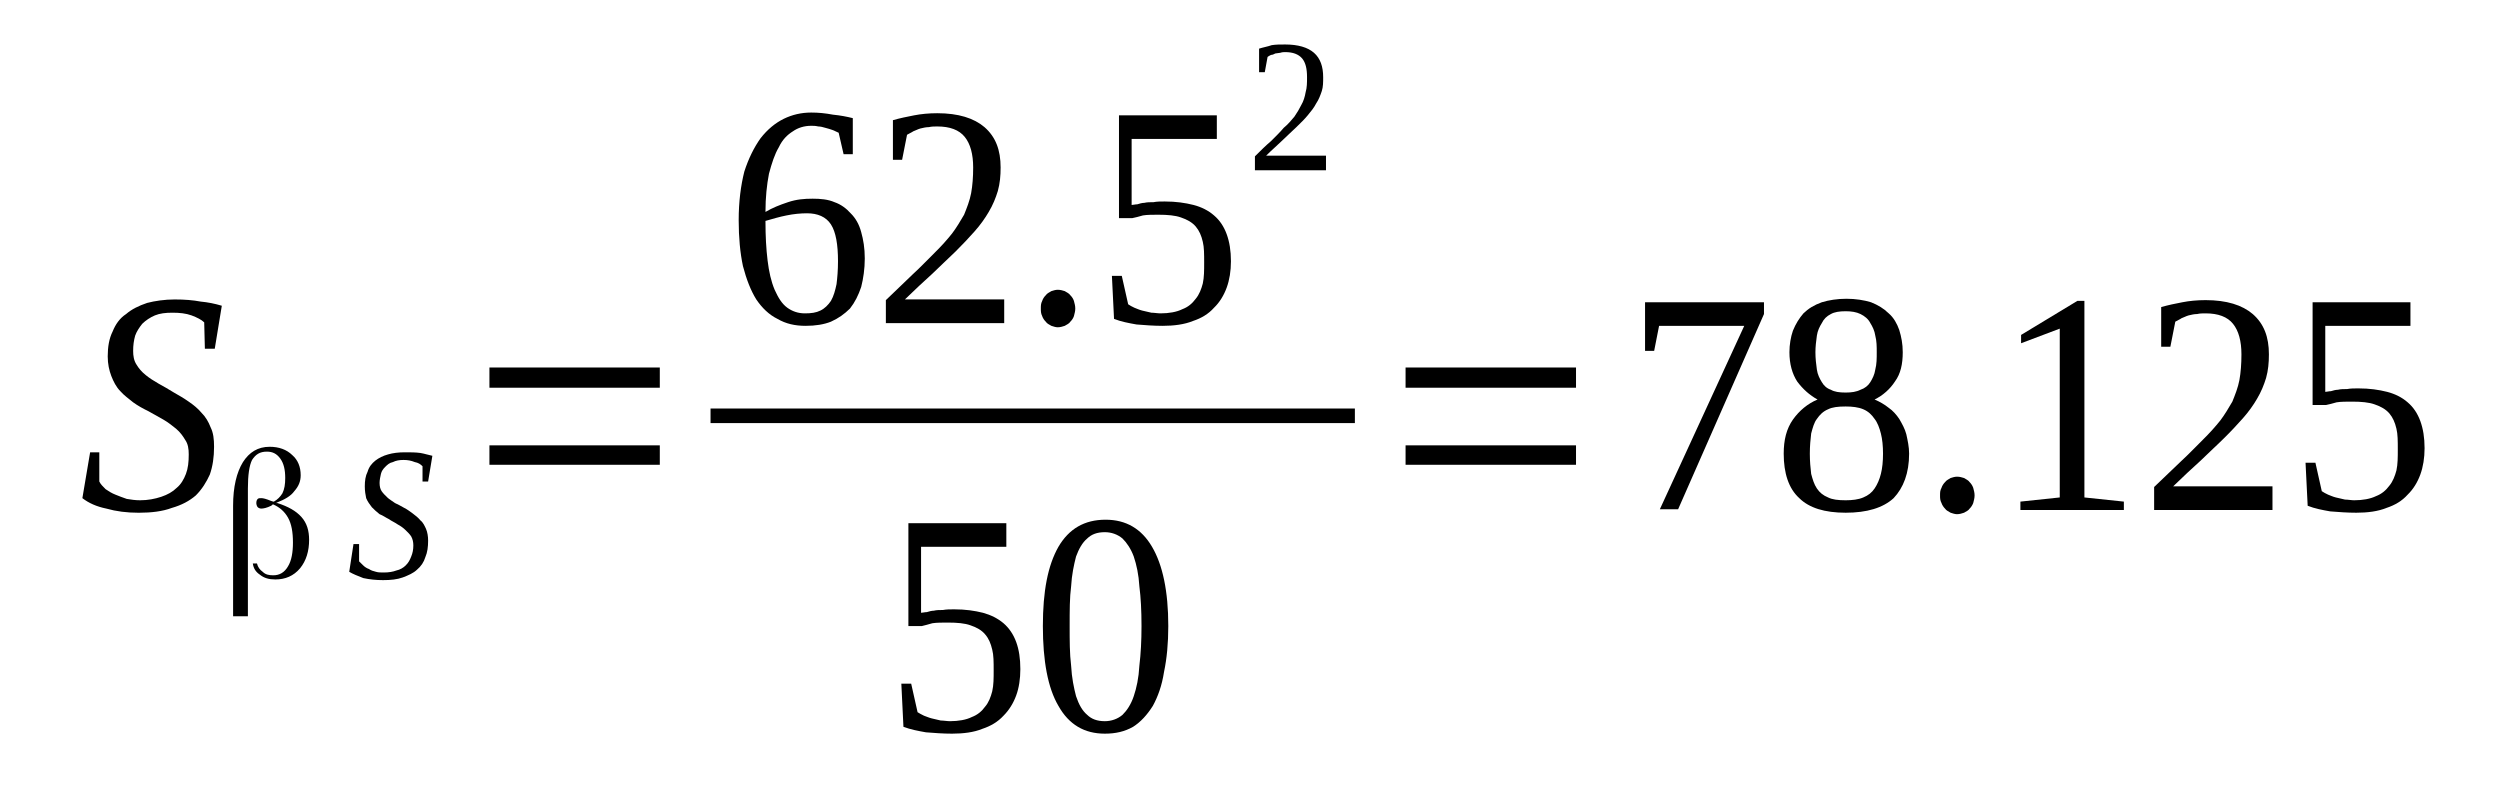 <?xml version='1.0' encoding='UTF-8'?>
<!-- This file was generated by dvisvgm 1.15.1 -->
<svg height='32pt' version='1.1' viewBox='0 -32 101 32' width='101pt' xmlns='http://www.w3.org/2000/svg' xmlns:xlink='http://www.w3.org/1999/xlink'>
<defs>
<clipPath id='clip1'>
<path clip-rule='evenodd' d='M0 -32H100.941V-0.027H0V-32'/>
</clipPath>
</defs>
<g id='page1'>
<g>
<path clip-path='url(#clip1)' d='M3.641 -13.727H4.012V-12.547C4.066 -12.434 4.152 -12.352 4.266 -12.238C4.383 -12.156 4.523 -12.07 4.664 -12.016C4.809 -11.957 4.949 -11.902 5.121 -11.844C5.293 -11.816 5.461 -11.789 5.66 -11.789C5.973 -11.789 6.258 -11.844 6.516 -11.93C6.77 -12.016 6.969 -12.125 7.141 -12.293C7.313 -12.434 7.426 -12.633 7.512 -12.855C7.598 -13.082 7.625 -13.332 7.625 -13.641C7.625 -13.867 7.598 -14.062 7.481 -14.23C7.398 -14.371 7.281 -14.539 7.113 -14.68C6.969 -14.793 6.801 -14.934 6.602 -15.047C6.402 -15.156 6.203 -15.27 6.004 -15.383C5.773 -15.496 5.574 -15.605 5.379 -15.746C5.207 -15.887 5.008 -16.027 4.863 -16.195C4.695 -16.363 4.582 -16.59 4.496 -16.812C4.41 -17.039 4.352 -17.293 4.352 -17.602C4.352 -17.992 4.41 -18.328 4.551 -18.609C4.664 -18.891 4.836 -19.145 5.094 -19.312C5.32 -19.508 5.606 -19.648 5.945 -19.762C6.258 -19.844 6.656 -19.902 7.055 -19.902C7.453 -19.902 7.797 -19.875 8.109 -19.816C8.395 -19.789 8.676 -19.734 8.961 -19.648L8.676 -17.91H8.277L8.25 -18.977C8.137 -19.086 7.965 -19.172 7.738 -19.258C7.512 -19.34 7.254 -19.367 6.969 -19.367C6.688 -19.367 6.457 -19.34 6.258 -19.258C6.059 -19.172 5.891 -19.059 5.746 -18.918C5.633 -18.777 5.52 -18.609 5.461 -18.441C5.406 -18.246 5.379 -18.051 5.379 -17.824C5.379 -17.629 5.406 -17.43 5.52 -17.262C5.606 -17.121 5.719 -16.98 5.891 -16.844C6.031 -16.73 6.203 -16.617 6.402 -16.504C6.602 -16.395 6.801 -16.281 7.027 -16.141C7.227 -16.027 7.426 -15.914 7.625 -15.773C7.824 -15.637 7.996 -15.496 8.137 -15.328C8.309 -15.156 8.422 -14.961 8.508 -14.738C8.621 -14.512 8.648 -14.258 8.648 -13.949C8.648 -13.531 8.594 -13.164 8.477 -12.828C8.336 -12.52 8.164 -12.238 7.91 -11.984C7.652 -11.762 7.34 -11.594 6.941 -11.48C6.57 -11.34 6.117 -11.285 5.606 -11.285C5.121 -11.285 4.695 -11.34 4.297 -11.453C3.898 -11.535 3.586 -11.676 3.328 -11.875L3.641 -13.727Z' fill-rule='evenodd'/>
<path clip-path='url(#clip1)' d='M10.382 -9.235C10.414 -9.094 10.496 -8.981 10.613 -8.899C10.726 -8.785 10.867 -8.758 11.039 -8.758C11.293 -8.758 11.492 -8.871 11.636 -9.121C11.777 -9.348 11.835 -9.684 11.835 -10.078C11.835 -10.5 11.777 -10.836 11.636 -11.086C11.492 -11.34 11.293 -11.508 11.039 -11.621C11.039 -11.621 11.011 -11.621 11.011 -11.621V-11.621C11.011 -11.594 10.98 -11.594 10.953 -11.567C10.781 -11.481 10.64 -11.453 10.554 -11.453C10.496 -11.453 10.441 -11.481 10.414 -11.508C10.382 -11.536 10.355 -11.621 10.355 -11.676C10.355 -11.762 10.382 -11.817 10.414 -11.844C10.441 -11.875 10.496 -11.875 10.554 -11.875C10.64 -11.875 10.753 -11.844 10.953 -11.762L11.039 -11.735H11.066C11.21 -11.817 11.324 -11.93 11.41 -12.071C11.492 -12.239 11.523 -12.434 11.523 -12.688C11.523 -13.024 11.464 -13.278 11.324 -13.473C11.179 -13.672 11.011 -13.754 10.781 -13.754C10.496 -13.754 10.328 -13.641 10.183 -13.418C10.07 -13.192 10.015 -12.801 10.015 -12.266V-7.102H9.417V-11.567C9.417 -12.325 9.558 -12.914 9.816 -13.332C10.07 -13.727 10.414 -13.95 10.894 -13.95C11.265 -13.95 11.578 -13.84 11.808 -13.614C12.035 -13.418 12.148 -13.137 12.148 -12.801C12.148 -12.547 12.062 -12.352 11.89 -12.157C11.749 -11.957 11.492 -11.817 11.21 -11.707L11.152 -11.676H11.21C11.636 -11.536 11.949 -11.367 12.175 -11.117C12.402 -10.864 12.488 -10.555 12.488 -10.188C12.488 -9.742 12.374 -9.348 12.121 -9.039C11.863 -8.731 11.523 -8.59 11.124 -8.59C10.867 -8.59 10.668 -8.645 10.496 -8.785C10.328 -8.899 10.242 -9.039 10.214 -9.235H10.382Z' fill-rule='evenodd'/>
<path clip-path='url(#clip1)' d='M14.281 -10.02H14.507V-9.321C14.566 -9.262 14.624 -9.207 14.679 -9.153C14.738 -9.094 14.824 -9.039 14.906 -9.012C14.992 -8.953 15.078 -8.926 15.191 -8.899C15.277 -8.871 15.39 -8.871 15.503 -8.871C15.703 -8.871 15.874 -8.899 16.015 -8.953C16.16 -8.981 16.3 -9.067 16.386 -9.153C16.5 -9.262 16.558 -9.375 16.613 -9.516C16.671 -9.657 16.699 -9.797 16.699 -9.965C16.699 -10.106 16.671 -10.219 16.613 -10.328C16.558 -10.414 16.472 -10.5 16.386 -10.582C16.3 -10.668 16.187 -10.75 16.074 -10.809C15.96 -10.891 15.816 -10.95 15.703 -11.032C15.589 -11.086 15.476 -11.172 15.335 -11.227C15.222 -11.313 15.136 -11.395 15.023 -11.508C14.937 -11.621 14.851 -11.735 14.793 -11.875C14.765 -12.016 14.738 -12.157 14.738 -12.352C14.738 -12.575 14.765 -12.774 14.851 -12.942C14.906 -13.137 15.023 -13.278 15.164 -13.391C15.304 -13.5 15.476 -13.586 15.675 -13.641C15.874 -13.7 16.101 -13.727 16.359 -13.727C16.585 -13.727 16.785 -13.727 16.984 -13.7C17.156 -13.672 17.324 -13.614 17.468 -13.586L17.296 -12.547H17.07V-13.164C16.984 -13.25 16.898 -13.305 16.757 -13.332C16.613 -13.391 16.472 -13.418 16.3 -13.418C16.132 -13.418 15.988 -13.391 15.874 -13.332C15.734 -13.305 15.648 -13.223 15.562 -13.137C15.476 -13.051 15.418 -12.969 15.39 -12.856C15.363 -12.742 15.335 -12.602 15.335 -12.492C15.335 -12.352 15.363 -12.239 15.418 -12.157C15.476 -12.071 15.562 -11.985 15.648 -11.903C15.734 -11.817 15.847 -11.762 15.96 -11.676C16.074 -11.621 16.187 -11.567 16.331 -11.481C16.445 -11.426 16.558 -11.34 16.671 -11.258C16.785 -11.172 16.898 -11.086 16.984 -10.977C17.097 -10.891 17.156 -10.75 17.21 -10.637C17.269 -10.5 17.296 -10.328 17.296 -10.161C17.296 -9.91 17.269 -9.684 17.183 -9.489C17.125 -9.293 17.011 -9.121 16.843 -8.981C16.699 -8.844 16.5 -8.758 16.273 -8.672C16.046 -8.59 15.789 -8.563 15.476 -8.563C15.191 -8.563 14.937 -8.59 14.679 -8.645C14.453 -8.731 14.253 -8.813 14.109 -8.899L14.281 -10.02Z' fill-rule='evenodd'/>
<path clip-path='url(#clip1)' d='M19.773 -13.223V-14.008H26.656V-13.223H19.773ZM19.773 -16.336V-17.153H26.656V-16.336H19.773Z' fill-rule='evenodd'/>
<path clip-path='url(#clip1)' d='M34.937 -21.559C34.937 -21.137 34.878 -20.742 34.792 -20.407C34.679 -20.071 34.539 -19.789 34.339 -19.535C34.113 -19.313 33.882 -19.145 33.57 -19.004C33.285 -18.891 32.945 -18.836 32.546 -18.836C32.121 -18.836 31.75 -18.918 31.41 -19.117C31.066 -19.285 30.781 -19.567 30.554 -19.903C30.328 -20.266 30.156 -20.715 30.015 -21.25C29.902 -21.782 29.843 -22.399 29.843 -23.102C29.843 -23.86 29.929 -24.504 30.07 -25.067C30.242 -25.602 30.468 -26.051 30.726 -26.414C31.011 -26.778 31.324 -27.032 31.664 -27.2C32.007 -27.367 32.374 -27.453 32.773 -27.453C33.058 -27.453 33.343 -27.426 33.656 -27.367C33.941 -27.34 34.226 -27.285 34.453 -27.227V-25.77H34.081L33.882 -26.637C33.796 -26.668 33.714 -26.723 33.628 -26.75C33.542 -26.778 33.456 -26.809 33.343 -26.836C33.257 -26.864 33.144 -26.891 33.058 -26.891C32.945 -26.918 32.859 -26.918 32.773 -26.918C32.488 -26.918 32.234 -26.836 32.035 -26.696C31.808 -26.555 31.609 -26.36 31.464 -26.051C31.296 -25.77 31.179 -25.403 31.066 -24.981C30.98 -24.532 30.925 -24.028 30.925 -23.438C31.21 -23.606 31.496 -23.719 31.835 -23.832C32.175 -23.946 32.488 -23.973 32.831 -23.973C33.144 -23.973 33.456 -23.946 33.714 -23.832C33.968 -23.746 34.195 -23.578 34.367 -23.383C34.566 -23.188 34.71 -22.934 34.792 -22.625C34.878 -22.317 34.937 -21.981 34.937 -21.559ZM32.519 -19.34C32.773 -19.34 32.972 -19.367 33.144 -19.453C33.316 -19.535 33.456 -19.676 33.57 -19.844C33.683 -20.043 33.742 -20.266 33.796 -20.52C33.828 -20.774 33.855 -21.082 33.855 -21.446C33.855 -22.121 33.769 -22.625 33.57 -22.934C33.371 -23.242 33.031 -23.383 32.605 -23.383C32.347 -23.383 32.062 -23.356 31.777 -23.297C31.496 -23.242 31.21 -23.157 30.925 -23.075C30.925 -22.457 30.953 -21.95 31.011 -21.473C31.066 -21.024 31.152 -20.633 31.296 -20.293C31.437 -19.985 31.578 -19.735 31.808 -19.567C32.007 -19.426 32.234 -19.34 32.519 -19.34Z' fill-rule='evenodd'/>
<path clip-path='url(#clip1)' d='M40.57 -18.946H35.789V-19.875C36.187 -20.266 36.558 -20.602 36.871 -20.914C37.21 -21.223 37.496 -21.532 37.753 -21.782C38.039 -22.063 38.265 -22.317 38.464 -22.567C38.636 -22.793 38.804 -23.075 38.949 -23.325C39.062 -23.606 39.175 -23.887 39.234 -24.196C39.289 -24.504 39.316 -24.844 39.316 -25.235C39.316 -25.77 39.203 -26.188 38.976 -26.469C38.749 -26.75 38.378 -26.891 37.867 -26.891C37.753 -26.891 37.64 -26.891 37.527 -26.864C37.41 -26.864 37.296 -26.836 37.183 -26.809C37.07 -26.778 36.984 -26.723 36.898 -26.696C36.812 -26.637 36.73 -26.61 36.644 -26.555L36.445 -25.543H36.074V-27.145C36.359 -27.227 36.644 -27.285 36.929 -27.34C37.21 -27.395 37.527 -27.426 37.867 -27.426C38.718 -27.426 39.347 -27.227 39.773 -26.864C40.226 -26.469 40.425 -25.938 40.425 -25.235C40.425 -24.899 40.398 -24.59 40.312 -24.282C40.226 -24 40.113 -23.719 39.945 -23.438C39.8 -23.188 39.601 -22.907 39.374 -22.653C39.148 -22.399 38.89 -22.121 38.605 -21.84C38.32 -21.559 38.007 -21.278 37.667 -20.942C37.328 -20.633 36.956 -20.293 36.558 -19.903H40.57V-18.946Z' fill-rule='evenodd'/>
<path clip-path='url(#clip1)' d='M43.441 -19.535C43.441 -19.426 43.414 -19.34 43.386 -19.227C43.359 -19.145 43.3 -19.059 43.242 -19.004C43.187 -18.918 43.101 -18.891 43.015 -18.836C42.929 -18.809 42.843 -18.778 42.73 -18.778C42.648 -18.778 42.562 -18.809 42.476 -18.836C42.39 -18.891 42.304 -18.918 42.249 -19.004C42.191 -19.059 42.132 -19.145 42.105 -19.227C42.05 -19.34 42.05 -19.426 42.05 -19.535C42.05 -19.649 42.05 -19.735 42.105 -19.844C42.132 -19.93 42.191 -20.016 42.249 -20.071C42.304 -20.153 42.39 -20.184 42.476 -20.239C42.562 -20.266 42.648 -20.293 42.73 -20.293C42.843 -20.293 42.929 -20.266 43.015 -20.239C43.101 -20.184 43.187 -20.153 43.242 -20.071C43.3 -20.016 43.359 -19.93 43.386 -19.844C43.414 -19.735 43.441 -19.649 43.441 -19.535Z' fill-rule='evenodd'/>
<path clip-path='url(#clip1)' d='M47.054 -23.86C47.511 -23.86 47.882 -23.805 48.222 -23.719C48.535 -23.637 48.82 -23.496 49.046 -23.297C49.277 -23.102 49.445 -22.848 49.558 -22.539C49.671 -22.231 49.73 -21.867 49.73 -21.446C49.73 -21.051 49.671 -20.688 49.558 -20.379C49.445 -20.071 49.277 -19.789 49.046 -19.567C48.82 -19.313 48.535 -19.145 48.195 -19.032C47.851 -18.891 47.425 -18.836 46.972 -18.836C46.601 -18.836 46.257 -18.864 45.917 -18.891C45.605 -18.946 45.292 -19.004 45.007 -19.117L44.921 -20.856H45.32L45.578 -19.707C45.664 -19.649 45.718 -19.621 45.831 -19.567C45.917 -19.535 46.031 -19.481 46.144 -19.453C46.257 -19.426 46.402 -19.395 46.515 -19.367C46.628 -19.367 46.773 -19.34 46.886 -19.34C47.226 -19.34 47.539 -19.395 47.765 -19.508C47.996 -19.594 48.164 -19.735 48.308 -19.93C48.449 -20.098 48.535 -20.325 48.593 -20.547C48.648 -20.801 48.648 -21.082 48.648 -21.391C48.648 -21.727 48.648 -22.008 48.593 -22.231C48.535 -22.485 48.449 -22.68 48.308 -22.848C48.164 -23.016 47.964 -23.129 47.71 -23.215C47.484 -23.297 47.171 -23.325 46.8 -23.325C46.574 -23.325 46.343 -23.325 46.175 -23.297C46.003 -23.242 45.863 -23.215 45.746 -23.188H45.207V-27.34H49.16V-26.387H45.718V-23.719C45.777 -23.719 45.863 -23.746 45.945 -23.746C46.031 -23.774 46.144 -23.805 46.23 -23.805C46.343 -23.832 46.456 -23.832 46.601 -23.832C46.742 -23.86 46.886 -23.86 47.054 -23.86Z' fill-rule='evenodd'/>
<path clip-path='url(#clip1)' d='M53.57 -25.121H50.699V-25.684C50.925 -25.91 51.152 -26.133 51.351 -26.301C51.55 -26.5 51.722 -26.668 51.863 -26.836C52.035 -26.977 52.175 -27.145 52.292 -27.285C52.406 -27.453 52.492 -27.594 52.574 -27.762C52.66 -27.903 52.718 -28.098 52.746 -28.266C52.804 -28.465 52.804 -28.66 52.804 -28.883C52.804 -29.223 52.746 -29.473 52.605 -29.641C52.46 -29.809 52.234 -29.895 51.921 -29.895C51.863 -29.895 51.808 -29.895 51.722 -29.867C51.664 -29.867 51.578 -29.84 51.523 -29.84C51.464 -29.809 51.41 -29.782 51.351 -29.782C51.296 -29.754 51.238 -29.727 51.21 -29.7L51.097 -29.082H50.867V-30.035C51.039 -30.09 51.21 -30.117 51.378 -30.176C51.55 -30.203 51.722 -30.203 51.921 -30.203C52.433 -30.203 52.831 -30.09 53.085 -29.867C53.343 -29.641 53.456 -29.305 53.456 -28.883C53.456 -28.688 53.456 -28.492 53.402 -28.325C53.343 -28.153 53.285 -27.985 53.171 -27.817C53.085 -27.649 52.972 -27.508 52.831 -27.34C52.718 -27.2 52.546 -27.032 52.374 -26.864C52.206 -26.696 52.007 -26.528 51.808 -26.328C51.609 -26.133 51.378 -25.938 51.152 -25.711H53.57V-25.121Z' fill-rule='evenodd'/>
<path clip-path='url(#clip1)' d='M28.706 -15.496H54.737V-14.907H28.706V-15.496Z' fill-rule='evenodd'/>
<path clip-path='url(#clip1)' d='M38.55 -7.383C39.003 -7.383 39.374 -7.328 39.714 -7.243C40.027 -7.157 40.312 -7.016 40.542 -6.821C40.769 -6.625 40.941 -6.371 41.054 -6.063C41.167 -5.754 41.222 -5.391 41.222 -4.969C41.222 -4.575 41.167 -4.211 41.054 -3.903C40.941 -3.594 40.769 -3.313 40.542 -3.086C40.312 -2.836 40.027 -2.668 39.687 -2.555C39.347 -2.414 38.917 -2.36 38.464 -2.36C38.093 -2.36 37.753 -2.387 37.41 -2.414C37.097 -2.469 36.785 -2.528 36.499 -2.637L36.414 -4.379H36.812L37.07 -3.227C37.156 -3.172 37.211 -3.145 37.328 -3.086C37.41 -3.059 37.527 -3.004 37.64 -2.977C37.753 -2.95 37.894 -2.918 38.007 -2.891C38.121 -2.891 38.265 -2.864 38.378 -2.864C38.718 -2.864 39.035 -2.918 39.261 -3.032C39.488 -3.118 39.66 -3.258 39.8 -3.453C39.945 -3.621 40.027 -3.844 40.086 -4.071C40.144 -4.325 40.144 -4.602 40.144 -4.914C40.144 -5.25 40.144 -5.532 40.086 -5.754C40.027 -6.008 39.945 -6.203 39.8 -6.371C39.66 -6.539 39.46 -6.653 39.203 -6.739C38.976 -6.821 38.664 -6.848 38.292 -6.848C38.066 -6.848 37.839 -6.848 37.667 -6.821C37.496 -6.766 37.355 -6.739 37.242 -6.707H36.699V-10.864H40.656V-9.91H37.211V-7.243C37.269 -7.243 37.355 -7.27 37.441 -7.27C37.527 -7.297 37.64 -7.328 37.726 -7.328C37.839 -7.356 37.953 -7.356 38.093 -7.356C38.238 -7.383 38.378 -7.383 38.55 -7.383Z' fill-rule='evenodd'/>
<path clip-path='url(#clip1)' d='M47.199 -6.707C47.199 -6.008 47.14 -5.391 47.027 -4.856C46.941 -4.293 46.773 -3.844 46.574 -3.481C46.343 -3.118 46.089 -2.836 45.777 -2.637C45.433 -2.442 45.066 -2.36 44.636 -2.36C43.812 -2.36 43.187 -2.723 42.761 -3.481C42.331 -4.211 42.132 -5.305 42.132 -6.707C42.132 -8.114 42.331 -9.153 42.761 -9.91C43.187 -10.637 43.812 -11.004 44.667 -11.004C45.492 -11.004 46.117 -10.637 46.542 -9.91C46.972 -9.18 47.199 -8.114 47.199 -6.707ZM46.117 -6.707C46.117 -7.328 46.089 -7.86 46.031 -8.309C46.003 -8.785 45.917 -9.18 45.804 -9.516C45.691 -9.825 45.519 -10.079 45.347 -10.246C45.148 -10.414 44.894 -10.5 44.636 -10.5C44.324 -10.5 44.097 -10.414 43.925 -10.246C43.726 -10.079 43.585 -9.825 43.472 -9.516C43.386 -9.18 43.3 -8.785 43.273 -8.309C43.214 -7.86 43.214 -7.328 43.214 -6.707C43.214 -6.121 43.214 -5.586 43.273 -5.11C43.3 -4.602 43.386 -4.211 43.472 -3.875C43.585 -3.535 43.726 -3.285 43.925 -3.118C44.097 -2.95 44.324 -2.864 44.636 -2.864C44.894 -2.864 45.148 -2.95 45.347 -3.118C45.519 -3.285 45.691 -3.535 45.804 -3.875C45.917 -4.211 46.003 -4.602 46.031 -5.11C46.089 -5.586 46.117 -6.121 46.117 -6.707Z' fill-rule='evenodd'/>
<path clip-path='url(#clip1)' d='M56.785 -13.223V-14.008H63.671V-13.223H56.785ZM56.785 -16.336V-17.153H63.671V-16.336H56.785Z' fill-rule='evenodd'/>
<path clip-path='url(#clip1)' d='M66.828 -17.825H66.46V-19.789H71.265V-19.313L67.796 -11.426H67.058L70.468 -18.836H67.027L66.828 -17.825Z' fill-rule='evenodd'/>
<path clip-path='url(#clip1)' d='M76.871 -17.77C76.871 -17.293 76.785 -16.899 76.558 -16.59C76.359 -16.282 76.074 -16.028 75.734 -15.86C75.933 -15.774 76.132 -15.664 76.304 -15.524C76.472 -15.411 76.617 -15.242 76.73 -15.075C76.843 -14.879 76.957 -14.68 77.015 -14.457C77.07 -14.203 77.128 -13.95 77.128 -13.672C77.128 -12.883 76.898 -12.293 76.503 -11.875C76.074 -11.481 75.421 -11.286 74.566 -11.286C73.714 -11.286 73.089 -11.481 72.691 -11.875C72.261 -12.266 72.062 -12.883 72.062 -13.672C72.062 -14.231 72.175 -14.68 72.433 -15.047C72.691 -15.411 73.031 -15.692 73.429 -15.86C73.117 -16.028 72.832 -16.282 72.605 -16.59C72.406 -16.899 72.293 -17.293 72.293 -17.77C72.293 -18.078 72.347 -18.387 72.433 -18.637C72.546 -18.918 72.691 -19.145 72.859 -19.34C73.058 -19.535 73.289 -19.676 73.601 -19.789C73.882 -19.875 74.226 -19.93 74.597 -19.93C74.964 -19.93 75.308 -19.875 75.589 -19.789C75.874 -19.676 76.105 -19.535 76.304 -19.34C76.503 -19.172 76.644 -18.918 76.73 -18.668C76.816 -18.387 76.871 -18.106 76.871 -17.77ZM76.074 -13.672C76.074 -13.981 76.046 -14.258 75.988 -14.485C75.933 -14.707 75.847 -14.934 75.734 -15.075C75.621 -15.242 75.476 -15.383 75.277 -15.465C75.078 -15.551 74.824 -15.578 74.566 -15.578C74.253 -15.578 74.027 -15.551 73.855 -15.465C73.656 -15.383 73.515 -15.242 73.402 -15.075C73.289 -14.934 73.23 -14.707 73.171 -14.485C73.144 -14.258 73.117 -13.981 73.117 -13.672C73.117 -13.36 73.144 -13.082 73.171 -12.856C73.23 -12.633 73.289 -12.434 73.402 -12.266C73.515 -12.098 73.656 -11.985 73.855 -11.903C74.027 -11.817 74.253 -11.789 74.566 -11.789C74.824 -11.789 75.078 -11.817 75.277 -11.903C75.476 -11.985 75.621 -12.098 75.734 -12.266C75.847 -12.434 75.933 -12.633 75.988 -12.856C76.046 -13.082 76.074 -13.36 76.074 -13.672ZM75.82 -17.77C75.82 -17.992 75.82 -18.219 75.761 -18.442C75.734 -18.637 75.648 -18.809 75.562 -18.946C75.476 -19.117 75.335 -19.227 75.164 -19.313C74.996 -19.395 74.796 -19.426 74.566 -19.426C74.312 -19.426 74.113 -19.395 73.968 -19.313C73.8 -19.227 73.683 -19.117 73.601 -18.946C73.515 -18.809 73.429 -18.637 73.402 -18.442C73.371 -18.219 73.343 -17.992 73.343 -17.77C73.343 -17.516 73.371 -17.293 73.402 -17.067C73.429 -16.871 73.515 -16.703 73.601 -16.563C73.683 -16.422 73.8 -16.309 73.968 -16.254C74.113 -16.168 74.312 -16.141 74.566 -16.141C74.796 -16.141 74.996 -16.168 75.164 -16.254C75.335 -16.309 75.476 -16.422 75.562 -16.563C75.648 -16.703 75.734 -16.871 75.761 -17.067C75.82 -17.293 75.82 -17.516 75.82 -17.77Z' fill-rule='evenodd'/>
<path clip-path='url(#clip1)' d='M79.773 -11.985C79.773 -11.875 79.746 -11.789 79.718 -11.676C79.687 -11.594 79.632 -11.508 79.574 -11.453C79.519 -11.367 79.433 -11.34 79.347 -11.286C79.261 -11.258 79.175 -11.227 79.062 -11.227C78.976 -11.227 78.89 -11.258 78.804 -11.286C78.722 -11.34 78.636 -11.367 78.578 -11.453C78.523 -11.508 78.464 -11.594 78.437 -11.676C78.378 -11.789 78.378 -11.875 78.378 -11.985C78.378 -12.098 78.378 -12.184 78.437 -12.293C78.464 -12.379 78.523 -12.465 78.578 -12.52C78.636 -12.602 78.722 -12.633 78.804 -12.688C78.89 -12.715 78.976 -12.742 79.062 -12.742C79.175 -12.742 79.261 -12.715 79.347 -12.688C79.433 -12.633 79.519 -12.602 79.574 -12.52C79.632 -12.465 79.687 -12.379 79.718 -12.293C79.746 -12.184 79.773 -12.098 79.773 -11.985Z' fill-rule='evenodd'/>
<path clip-path='url(#clip1)' d='M84.21 -11.903L85.804 -11.735V-11.395H81.624V-11.735L83.214 -11.903V-18.723L81.652 -18.133V-18.469L83.925 -19.844H84.21V-11.903Z' fill-rule='evenodd'/>
<path clip-path='url(#clip1)' d='M91.808 -11.395H87.027V-12.325C87.425 -12.715 87.796 -13.051 88.109 -13.36C88.449 -13.672 88.734 -13.981 88.992 -14.231C89.277 -14.512 89.503 -14.766 89.703 -15.016C89.874 -15.242 90.043 -15.524 90.187 -15.774C90.3 -16.055 90.414 -16.336 90.472 -16.645C90.527 -16.953 90.554 -17.293 90.554 -17.684C90.554 -18.219 90.441 -18.637 90.214 -18.918C89.988 -19.2 89.617 -19.34 89.105 -19.34C88.992 -19.34 88.878 -19.34 88.765 -19.313C88.648 -19.313 88.535 -19.285 88.421 -19.258C88.308 -19.227 88.222 -19.172 88.136 -19.145C88.054 -19.086 87.968 -19.059 87.882 -19.004L87.683 -17.992H87.312V-19.594C87.597 -19.676 87.882 -19.735 88.168 -19.789C88.449 -19.844 88.765 -19.875 89.105 -19.875C89.957 -19.875 90.585 -19.676 91.011 -19.313C91.464 -18.918 91.664 -18.387 91.664 -17.684C91.664 -17.348 91.636 -17.039 91.55 -16.731C91.464 -16.45 91.351 -16.168 91.183 -15.887C91.039 -15.637 90.839 -15.356 90.613 -15.102C90.386 -14.848 90.128 -14.567 89.843 -14.289C89.562 -14.008 89.246 -13.727 88.906 -13.391C88.566 -13.082 88.195 -12.742 87.796 -12.352H91.808V-11.395Z' fill-rule='evenodd'/>
<path clip-path='url(#clip1)' d='M95.277 -16.309C95.734 -16.309 96.105 -16.254 96.445 -16.168C96.757 -16.086 97.043 -15.946 97.269 -15.746C97.5 -15.551 97.668 -15.297 97.781 -14.989C97.894 -14.68 97.953 -14.317 97.953 -13.895C97.953 -13.5 97.894 -13.137 97.781 -12.828C97.668 -12.52 97.5 -12.239 97.269 -12.016C97.043 -11.762 96.757 -11.594 96.417 -11.481C96.074 -11.34 95.648 -11.286 95.195 -11.286C94.824 -11.286 94.484 -11.313 94.14 -11.34C93.828 -11.395 93.515 -11.453 93.23 -11.567L93.144 -13.305H93.543L93.8 -12.157C93.886 -12.098 93.941 -12.071 94.054 -12.016C94.14 -11.985 94.254 -11.93 94.367 -11.903C94.484 -11.875 94.624 -11.844 94.738 -11.817C94.851 -11.817 94.996 -11.789 95.109 -11.789C95.449 -11.789 95.761 -11.844 95.992 -11.957C96.218 -12.043 96.386 -12.184 96.531 -12.379C96.671 -12.547 96.757 -12.774 96.816 -12.996C96.871 -13.25 96.871 -13.532 96.871 -13.84C96.871 -14.176 96.871 -14.457 96.816 -14.68C96.757 -14.934 96.671 -15.129 96.531 -15.297C96.386 -15.465 96.187 -15.578 95.933 -15.664C95.706 -15.746 95.394 -15.774 95.023 -15.774C94.796 -15.774 94.566 -15.774 94.398 -15.746C94.226 -15.692 94.085 -15.664 93.968 -15.637H93.429V-19.789H97.382V-18.836H93.941V-16.168C93.999 -16.168 94.085 -16.196 94.168 -16.196C94.254 -16.223 94.367 -16.254 94.453 -16.254C94.566 -16.282 94.679 -16.282 94.824 -16.282C94.965 -16.309 95.109 -16.309 95.277 -16.309Z' fill-rule='evenodd'/>
</g>
</g>
</svg>
